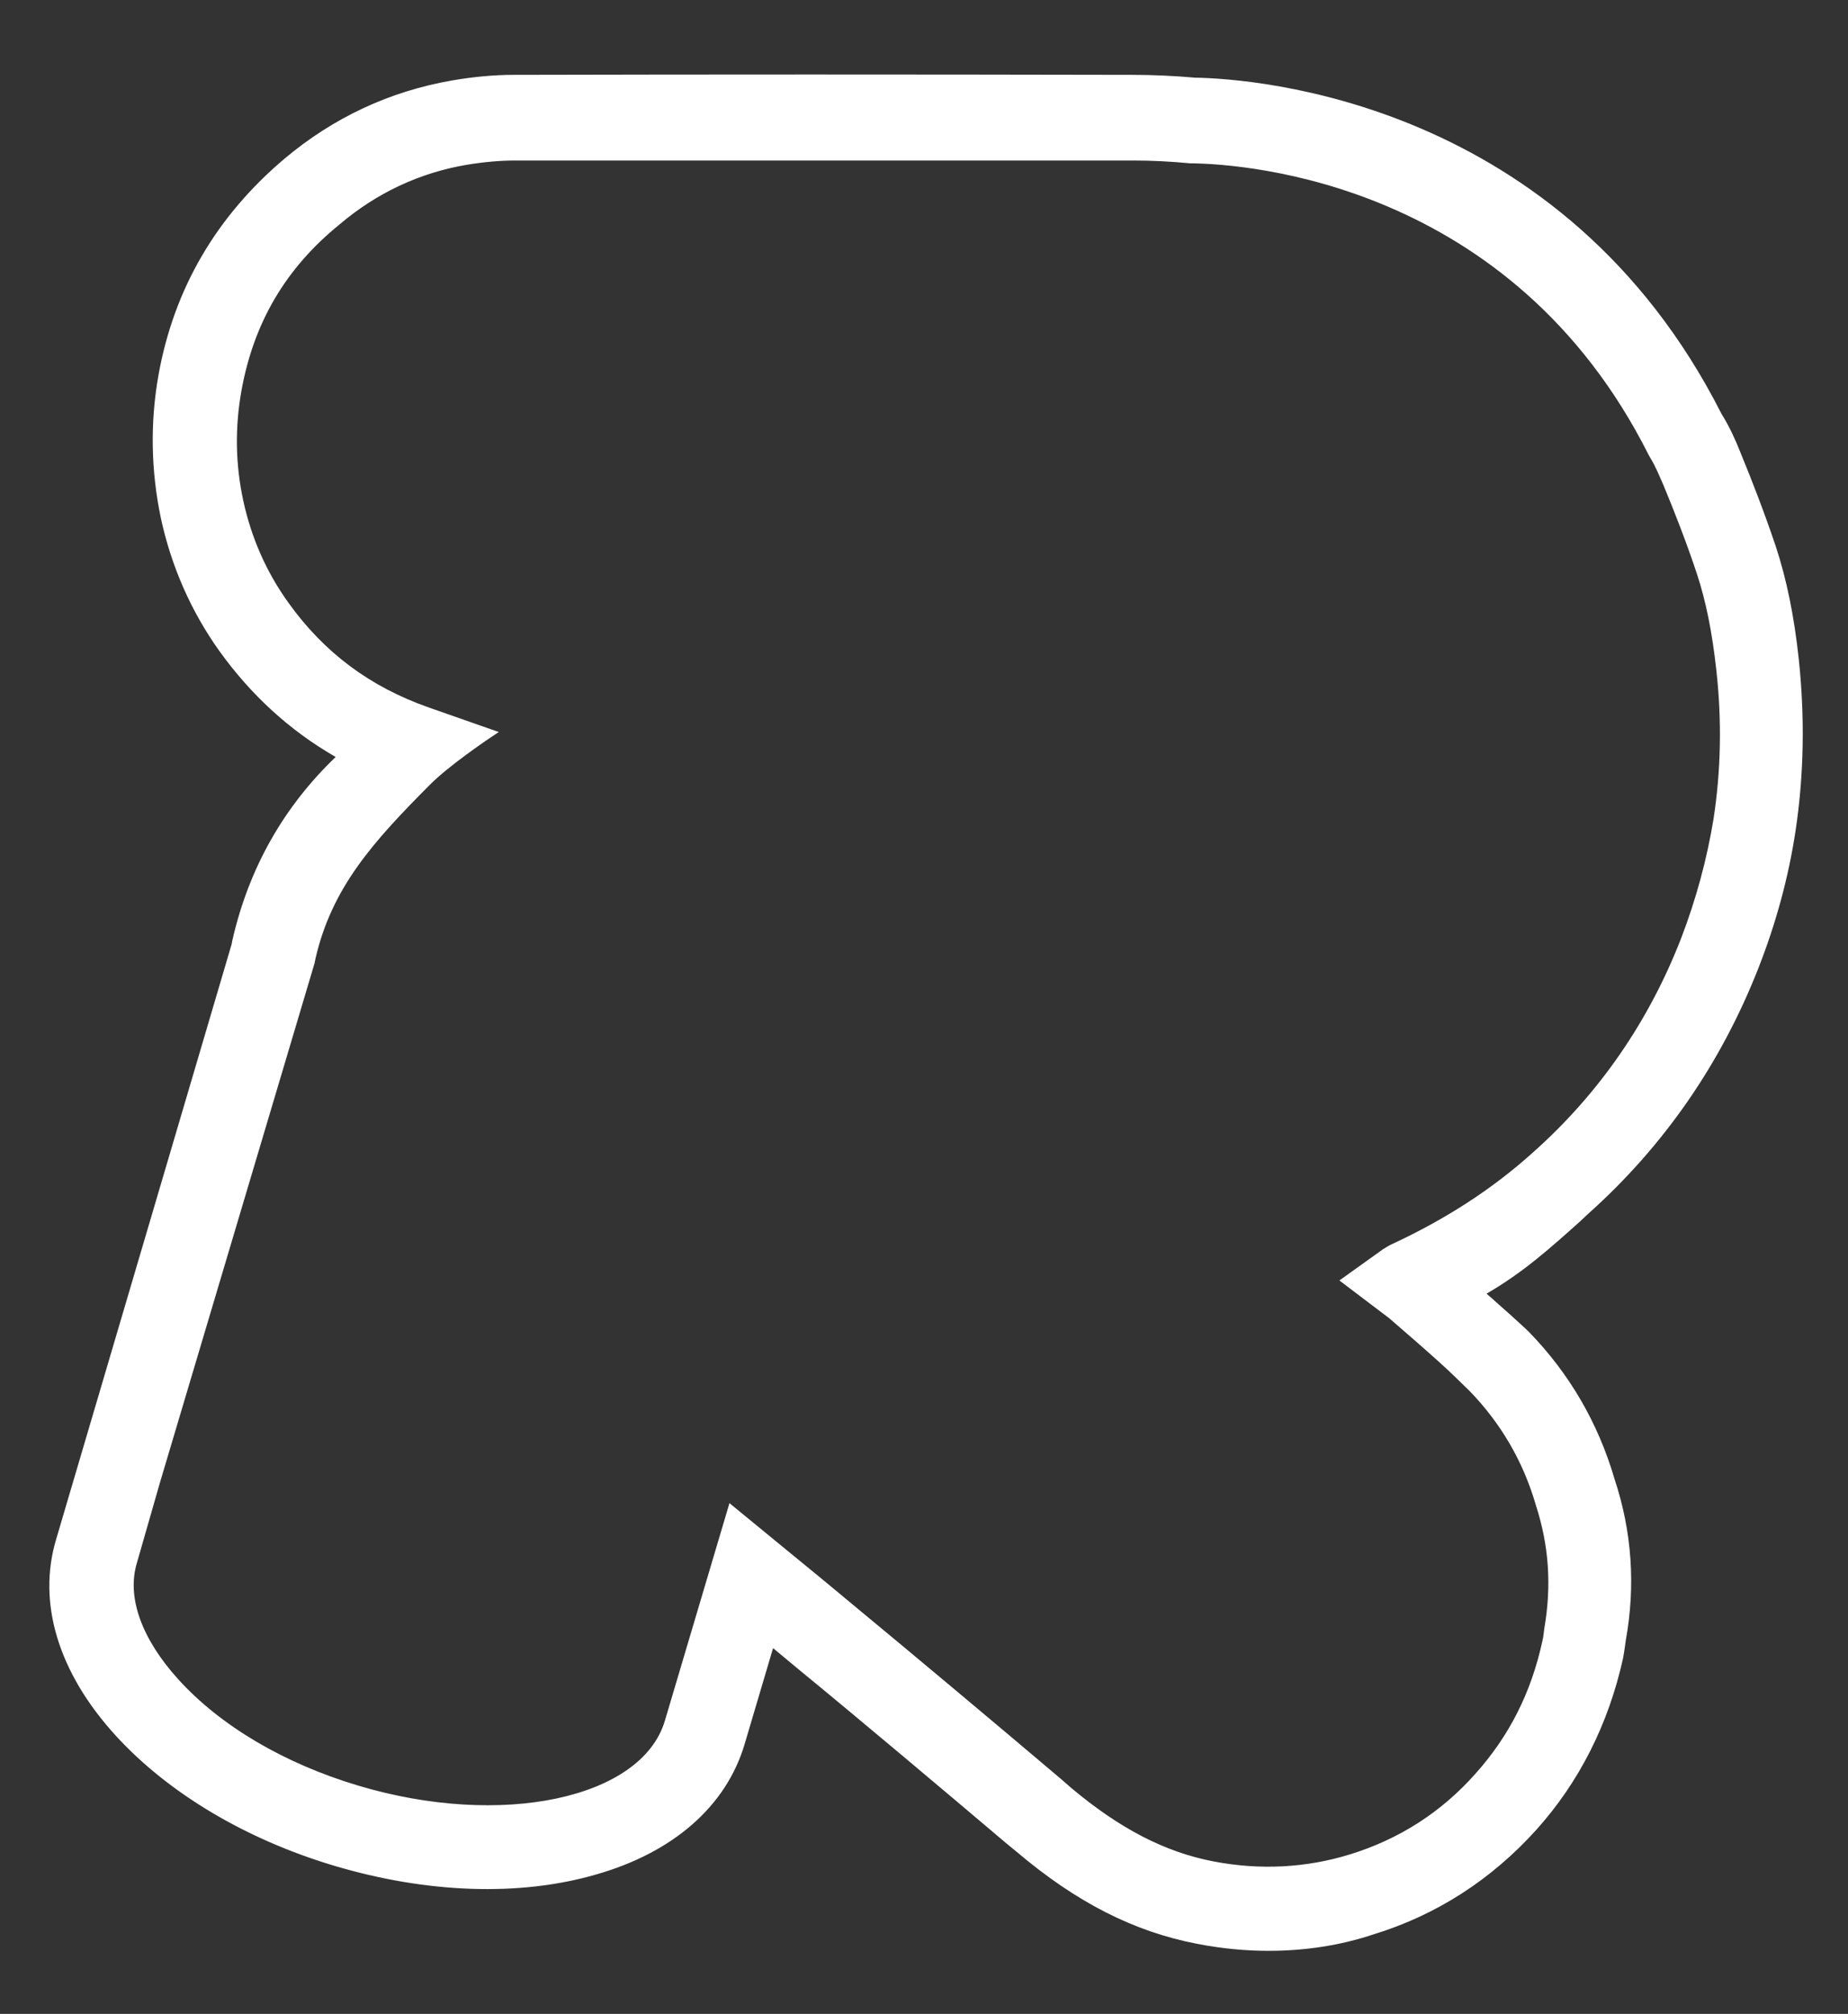 <svg width="134" height="146" viewBox="0 0 134 146" fill="none" xmlns="http://www.w3.org/2000/svg">
<rect x="0" y="0" width="134" height="146" fill="#333333" stroke="none"/>
<path d="M91.987 140.881C90.287 140.881 88.622 140.71 86.888 140.369C82.401 139.481 78.322 137.434 74.106 133.85C69.891 130.301 62.684 124.192 58.435 120.711C57.551 119.994 56.667 119.278 55.818 118.561L53.506 126.376C50.889 135.181 38.141 138.901 24.442 134.806C18.153 132.929 12.612 129.618 8.906 125.523C4.895 121.086 3.399 116.206 4.691 111.769L17.439 68.631C17.473 68.495 17.473 68.392 17.507 68.29C18.73 62.966 21.382 58.427 25.393 54.809C21.824 52.898 18.832 50.27 16.453 46.926C14.413 44.059 13.02 40.885 12.272 37.472C11.558 34.128 11.49 30.715 12.102 27.336C13.223 21.193 16.215 16.04 21.042 11.978C24.476 9.077 28.487 7.2 32.906 6.45C34.436 6.177 35.931 6.04 37.325 6.04C52.52 6.006 66.968 6.006 82.129 6.04C83.625 6.04 85.154 6.108 86.684 6.245C91.239 6.313 113.063 7.917 124.383 30.305C124.961 31.227 125.369 32.182 125.709 33.035C126.593 35.185 127.477 37.472 128.292 39.861C129.074 42.216 129.584 44.776 129.958 47.95C130.4 52.079 130.332 56.209 129.72 60.236C129.21 63.546 128.326 66.857 127.069 70.065C124.383 76.924 120.27 82.863 114.831 87.709C112.247 89.996 110.106 92.043 106.91 93.784C107.148 93.989 110.31 96.821 110.548 97.06C113.437 100.029 115.477 103.544 116.632 107.503C117.856 111.189 118.128 115.046 117.448 118.902C117.414 119.243 117.346 119.721 117.244 120.199C116.225 124.875 114.151 128.936 111.092 132.349C107.896 135.898 104.021 138.389 99.534 139.755C97.052 140.471 94.537 140.881 91.987 140.881ZM53.2 109.961L56.09 112.35C57.925 113.851 59.761 115.353 61.597 116.889C65.88 120.404 73.087 126.513 77.336 130.062C80.905 133.065 84.27 134.806 87.874 135.523C91.341 136.205 94.775 136.035 98.072 135.011C101.675 133.884 104.837 131.871 107.42 129.004C109.936 126.206 111.567 122.963 112.417 119.107C112.485 118.8 112.519 118.493 112.553 118.151C113.097 114.943 112.893 111.906 111.907 108.937C110.956 105.695 109.29 102.862 106.978 100.473C106.638 100.132 106.298 99.79 105.924 99.483C104.769 98.323 101.063 95.149 101.063 95.149L98.038 92.862L100.621 91.019C100.893 90.883 101.063 90.781 101.233 90.712C105.177 88.869 108.542 86.685 111.533 84.023C116.395 79.689 120.066 74.399 122.445 68.29C123.567 65.423 124.349 62.488 124.825 59.519C125.369 55.935 125.437 52.25 125.029 48.53C124.723 45.731 124.281 43.479 123.601 41.465C122.853 39.213 121.97 36.994 121.154 34.947C120.882 34.298 120.576 33.547 120.168 32.933L120.032 32.694C109.936 12.593 90.321 11.296 86.514 11.262H86.31C84.916 11.125 83.489 11.057 82.129 11.057C66.934 11.057 52.52 11.057 37.325 11.057C36.203 11.057 35.014 11.159 33.756 11.398C30.22 12.012 27.025 13.514 24.238 15.835C20.26 19.179 17.881 23.241 16.997 28.258C16.487 30.988 16.555 33.752 17.133 36.448C17.711 39.178 18.832 41.738 20.498 44.025C23.15 47.745 26.583 50.304 30.968 51.84L34.946 53.239C34.946 53.239 32.226 55.048 30.764 56.516C26.753 60.543 23.558 63.99 22.3 69.382L22.232 69.689L11.048 107.367L9.382 113.169C8.6 115.865 9.688 119.039 12.51 122.144C15.637 125.591 20.362 128.39 25.801 129.994C36.475 133.168 46.945 130.847 48.713 124.909L53.2 109.961Z" fill="white"/>
<path d="M91.987 141.427C90.287 141.427 88.52 141.256 86.786 140.915C82.197 140.028 78.05 137.912 73.732 134.26L72.984 133.646C68.633 129.96 62.072 124.431 58.027 121.121L56.056 119.482L53.982 126.479C52.656 130.915 48.849 134.294 43.206 135.898C37.665 137.502 30.934 137.263 24.203 135.25C17.813 133.338 12.204 129.994 8.396 125.83C4.215 121.257 2.686 116.172 4.079 111.565L16.793 68.461C16.827 68.324 16.827 68.222 16.861 68.119C18.051 62.932 20.566 58.495 24.34 54.878C21.008 52.966 18.187 50.373 15.909 47.199C13.835 44.298 12.408 41.022 11.66 37.54C10.946 34.128 10.878 30.646 11.49 27.2C12.612 20.92 15.705 15.664 20.634 11.501C24.169 8.531 28.249 6.62 32.77 5.835C34.334 5.562 35.863 5.426 37.257 5.426C51.364 5.392 65.608 5.392 82.061 5.426C83.557 5.426 85.12 5.494 86.65 5.631C90.967 5.699 113.301 7.269 124.825 29.998C125.403 30.919 125.845 31.909 126.185 32.763C127.069 34.913 127.952 37.199 128.768 39.622C129.55 42.011 130.094 44.639 130.434 47.813C130.876 52.011 130.808 56.175 130.196 60.236C129.686 63.614 128.768 66.959 127.51 70.167C124.791 77.095 120.644 83.102 115.137 88.016L114.593 88.528C112.383 90.507 110.446 92.248 107.794 93.784C107.964 93.954 108.202 94.125 108.406 94.33C109.766 95.524 110.718 96.412 110.854 96.548C113.811 99.586 115.885 103.169 117.074 107.23C118.332 111.019 118.604 114.943 117.89 118.902C117.856 119.141 117.788 119.687 117.686 120.233C116.632 124.977 114.525 129.175 111.397 132.656C108.134 136.273 104.157 138.833 99.602 140.232C97.154 141.051 94.571 141.427 91.987 141.427ZM55.512 117.571L58.809 120.267C62.854 123.578 69.415 129.141 73.766 132.792L74.514 133.407C78.662 136.922 82.673 138.97 87.058 139.823C91.239 140.642 95.42 140.437 99.398 139.208C103.783 137.843 107.59 135.42 110.718 131.939C113.709 128.595 115.749 124.602 116.734 120.028C116.836 119.551 116.904 119.039 116.938 118.8C117.618 114.977 117.346 111.257 116.157 107.64C115.001 103.749 112.995 100.302 110.174 97.401C110.038 97.265 108.678 96.036 107.76 95.251C107.148 94.705 106.638 94.228 106.536 94.159L105.958 93.613L106.638 93.238C109.528 91.668 111.567 89.859 113.913 87.743L114.457 87.231C119.828 82.453 123.873 76.583 126.525 69.826C127.748 66.686 128.632 63.41 129.142 60.133C129.754 56.175 129.822 52.113 129.38 48.018C129.04 44.912 128.53 42.387 127.748 40.066C126.967 37.677 126.049 35.39 125.199 33.274C124.859 32.455 124.451 31.534 123.907 30.646C112.655 8.395 90.899 6.893 86.65 6.791C85.086 6.654 83.591 6.586 82.129 6.586C65.676 6.586 51.432 6.586 37.325 6.586C35.965 6.586 34.538 6.723 33.008 6.996C28.691 7.746 24.781 9.555 21.416 12.388C16.657 16.381 13.733 21.432 12.646 27.439C12.034 30.749 12.102 34.059 12.782 37.336C13.495 40.68 14.855 43.786 16.861 46.584C19.206 49.827 22.13 52.455 25.597 54.297L26.311 54.673L25.699 55.219C21.79 58.768 19.206 63.171 17.983 68.392C17.949 68.495 17.949 68.597 17.915 68.7L17.881 68.768L5.201 111.906C3.943 116.138 5.405 120.813 9.28 125.114C12.918 129.141 18.357 132.383 24.578 134.226C31.104 136.171 37.631 136.41 42.968 134.874C48.203 133.373 51.772 130.267 52.962 126.206L55.512 117.571ZM91.987 136.478C90.593 136.478 89.165 136.342 87.738 136.069C83.999 135.352 80.565 133.577 76.928 130.506L76.146 129.823C71.795 126.172 65.234 120.609 61.223 117.298C59.387 115.797 57.551 114.295 55.716 112.759L53.506 110.916L49.291 125.114C47.455 131.359 36.611 133.85 25.665 130.574C20.124 128.902 15.297 126.069 12.102 122.554C9.144 119.312 7.989 115.933 8.838 113.032L10.504 107.23L21.654 69.621L21.688 69.348C22.946 63.853 26.073 60.406 30.288 56.175C31.24 55.219 32.702 54.127 33.62 53.444L30.662 52.386C26.141 50.782 22.64 48.154 19.92 44.366C18.221 42.011 17.065 39.383 16.487 36.551C15.909 33.752 15.841 30.919 16.351 28.121C17.303 22.968 19.716 18.77 23.796 15.357C26.651 12.968 29.948 11.432 33.586 10.784C34.878 10.545 36.135 10.443 37.257 10.443C51.636 10.409 65.846 10.409 82.061 10.443C83.455 10.443 84.882 10.511 86.31 10.647H86.48C90.355 10.716 110.208 12.012 120.474 32.387L120.576 32.592C120.984 33.206 121.324 33.991 121.596 34.674C122.445 36.755 123.329 38.974 124.077 41.226C124.757 43.274 125.233 45.561 125.539 48.393C125.947 52.147 125.879 55.901 125.335 59.519C124.859 62.522 124.077 65.526 122.921 68.392C120.508 74.604 116.768 79.962 111.873 84.33C108.848 87.061 105.415 89.279 101.437 91.122C101.267 91.19 101.131 91.292 100.893 91.429L98.99 92.794L101.403 94.637C101.437 94.671 105.143 97.845 106.332 99.005C106.638 99.278 107.012 99.654 107.386 99.995C109.766 102.452 111.465 105.387 112.451 108.698C113.471 111.769 113.675 114.875 113.097 118.151C113.063 118.459 113.029 118.8 112.961 119.141C112.077 123.1 110.412 126.41 107.828 129.277C105.177 132.212 101.947 134.294 98.242 135.454C96.168 136.137 94.095 136.478 91.987 136.478ZM52.894 108.971L56.43 111.872C58.265 113.373 60.101 114.875 61.937 116.411C65.948 119.721 72.543 125.25 76.894 128.936L77.676 129.618C81.177 132.553 84.44 134.26 87.976 134.942C91.341 135.591 94.707 135.42 97.902 134.431C101.437 133.338 104.497 131.393 106.978 128.595C109.426 125.864 111.024 122.725 111.839 118.97C111.907 118.697 111.941 118.39 111.975 118.083C112.519 114.943 112.315 112.042 111.363 109.107C110.446 105.933 108.814 103.169 106.57 100.848C106.23 100.507 105.856 100.166 105.551 99.859C104.429 98.732 100.757 95.593 100.723 95.558L97.12 92.828L100.315 90.542C100.655 90.337 100.825 90.234 100.995 90.166C104.871 88.357 108.202 86.207 111.159 83.545C115.953 79.279 119.556 74.058 121.902 68.017C122.989 65.184 123.771 62.283 124.247 59.383C124.791 55.867 124.859 52.216 124.451 48.564C124.145 45.8 123.703 43.615 123.057 41.636C122.309 39.383 121.46 37.199 120.61 35.151C120.338 34.537 120.032 33.786 119.692 33.24L119.556 33.001C109.596 13.173 90.287 11.91 86.514 11.842H86.31C84.882 11.705 83.523 11.637 82.163 11.637C65.948 11.637 51.738 11.637 37.359 11.637C36.271 11.637 35.115 11.739 33.858 11.944C30.424 12.524 27.297 13.992 24.611 16.279C20.702 19.453 18.391 23.411 17.507 28.326C17.031 30.988 17.065 33.65 17.643 36.312C18.221 38.974 19.308 41.465 20.906 43.684C23.49 47.301 26.821 49.792 31.104 51.294L36.169 53.069L35.252 53.683C35.218 53.717 32.566 55.492 31.172 56.891C27.059 61.021 24.068 64.331 22.878 69.484L22.81 69.826L11.592 107.503L9.926 113.305C9.178 115.797 10.266 118.8 12.918 121.735C15.977 125.114 20.6 127.844 25.971 129.448C36.339 132.553 46.503 130.403 48.203 124.772L52.894 108.971Z" fill="white"/>
</svg>
